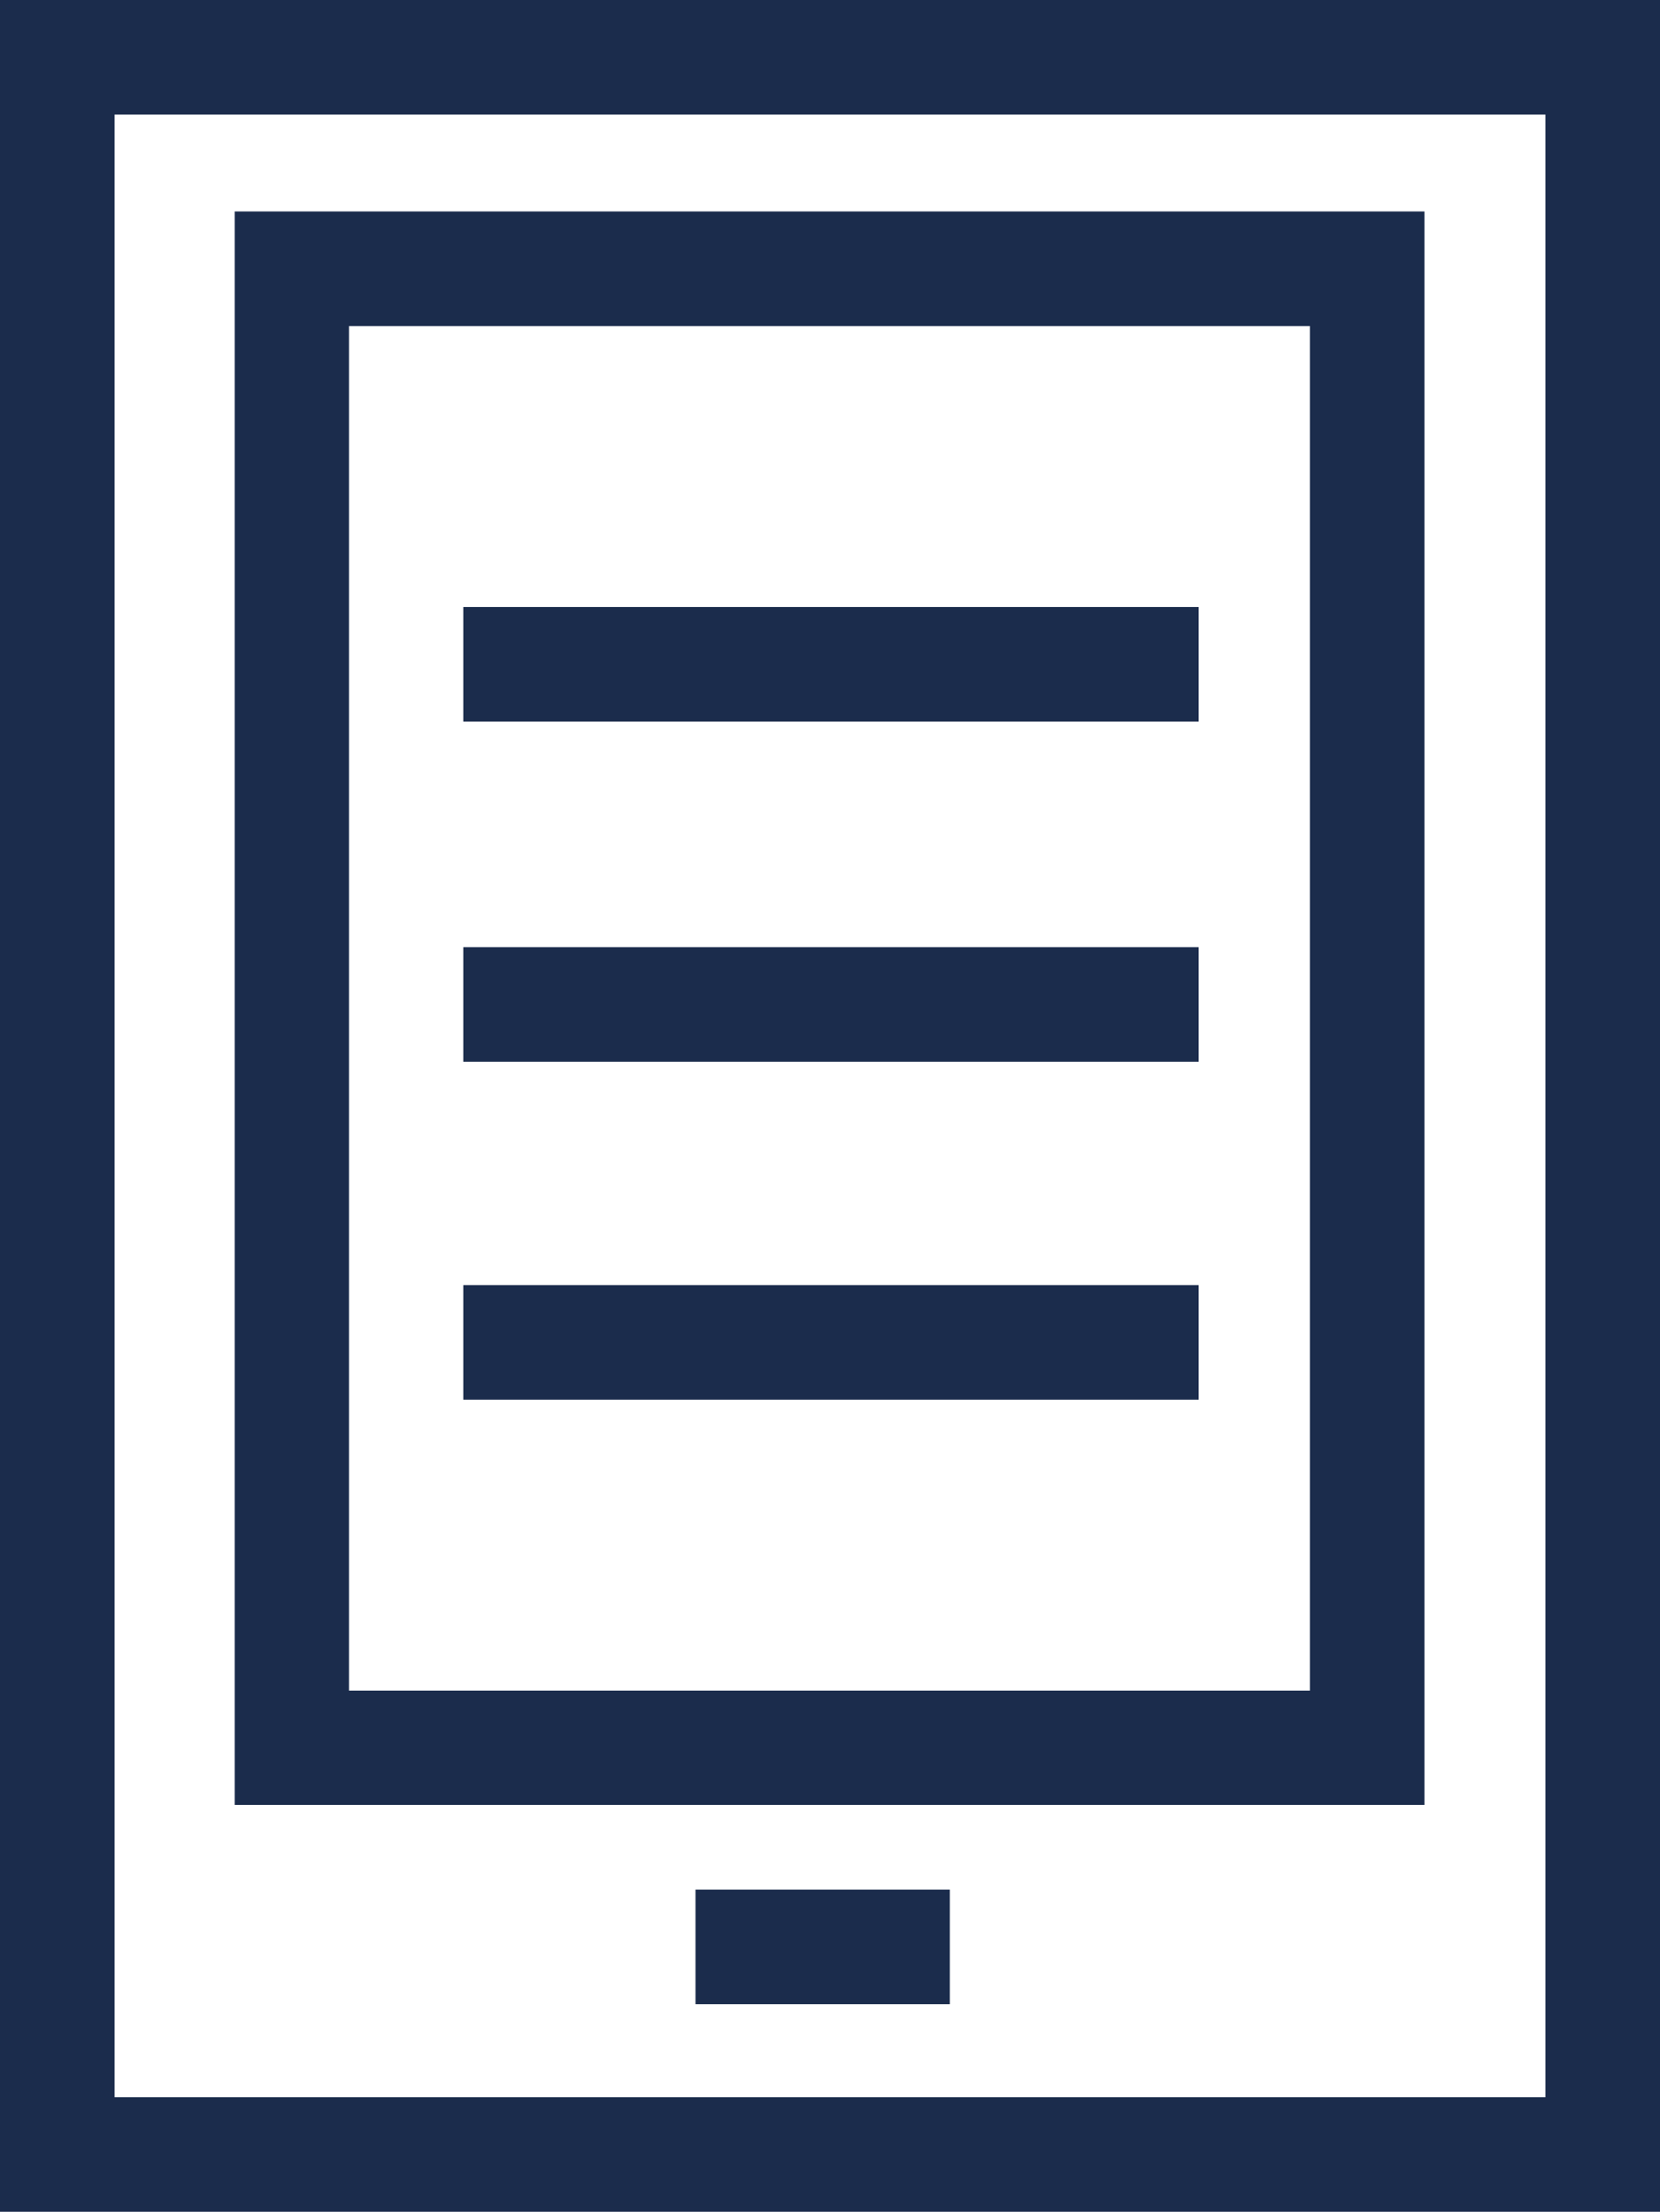<?xml version="1.0" encoding="UTF-8"?>
<svg xmlns="http://www.w3.org/2000/svg" id="Ebene_2" data-name="Ebene 2" viewBox="0 0 59.98 79.91">
  <defs>
    <style>
      .cls-1 {
        fill: #1b2c4c;
      }
    </style>
  </defs>
  <g id="Ebene_1-2" data-name="Ebene 1">
    <g id="Design">
      <g>
        <rect class="cls-1" x="16.74" y="21.93" width="26.57" height="4.14"></rect>
        <rect class="cls-1" x="16.74" y="34.22" width="26.57" height="4.14"></rect>
        <rect class="cls-1" x="16.74" y="46.43" width="26.57" height="4.14"></rect>
        <rect class="cls-1" x="25.13" y="68.27" width="9.19" height="4.14"></rect>
        <path class="cls-1" d="M51.46,7.64H8.48v57.57h42.99V7.64h-.01ZM47.33,61.08H12.61V11.78h34.72v49.3Z"></path>
        <path class="cls-1" d="M0,0v79.91h59.98V0H0ZM55.84,75.77H4.14V4.14h51.7v71.63Z"></path>
      </g>
    </g>
  </g>
</svg>
